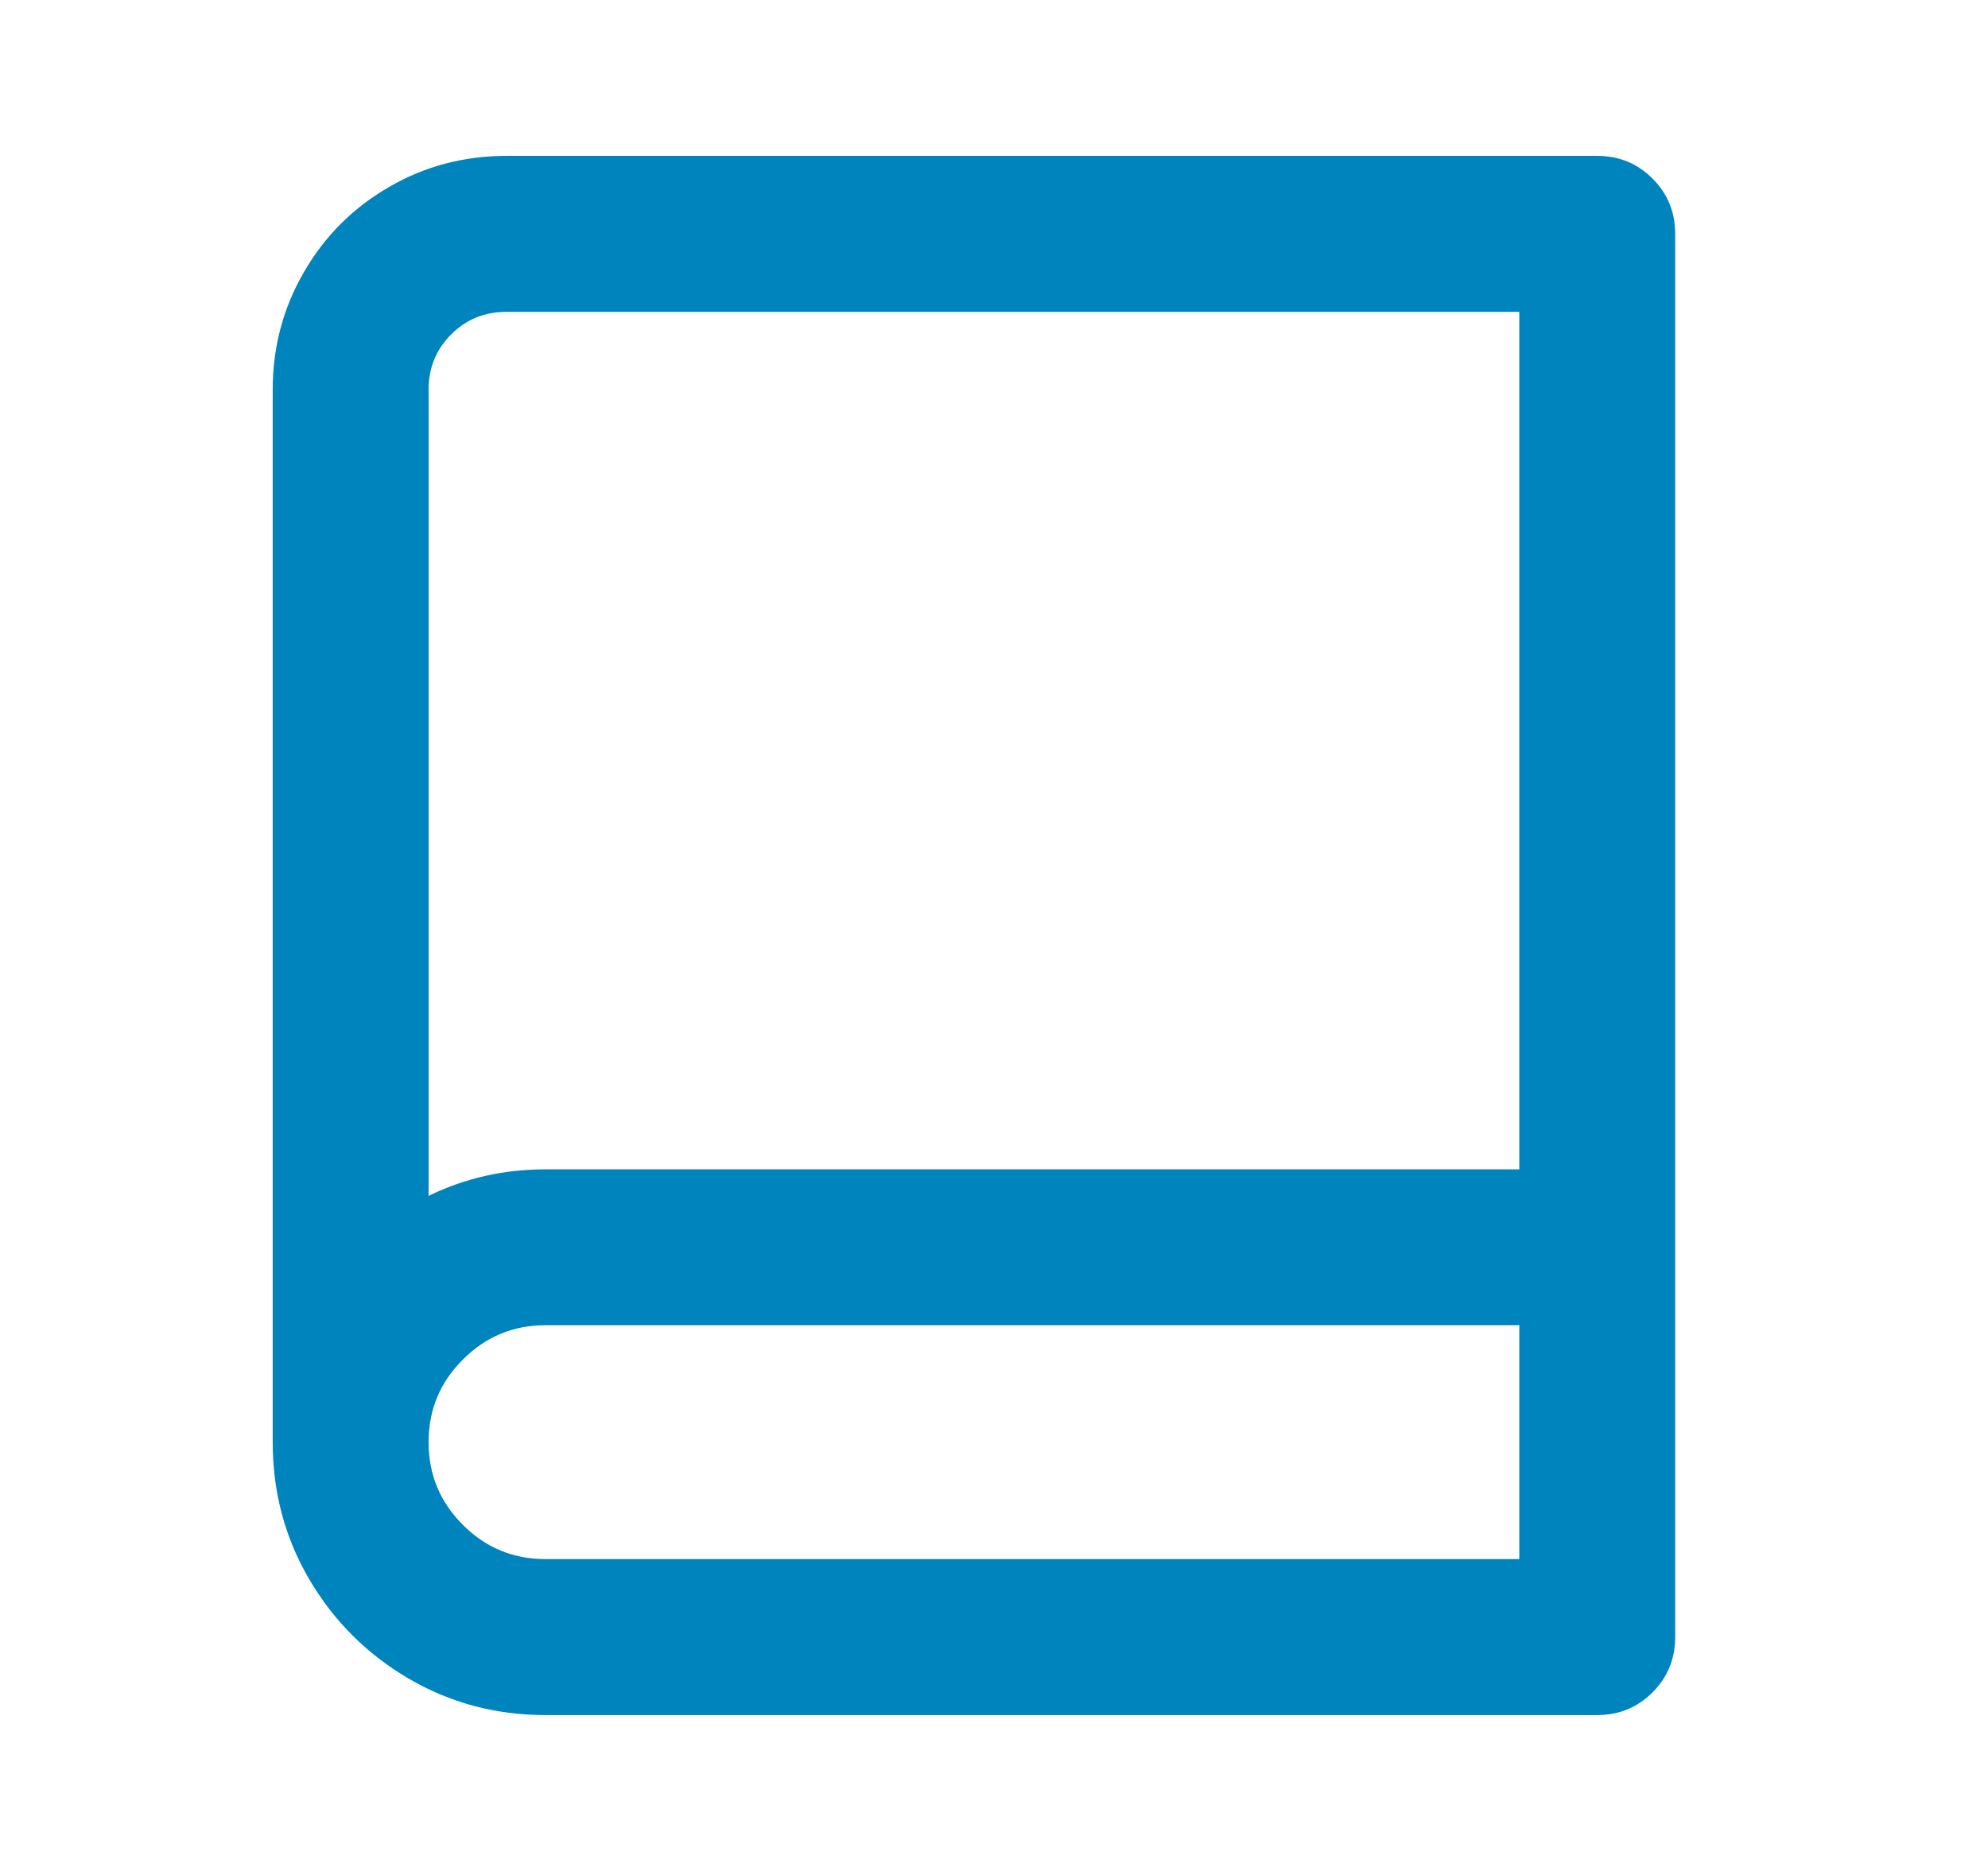 <svg width="17" height="16" viewBox="0 0 17 16" fill="none" xmlns="http://www.w3.org/2000/svg">
<path d="M2.332 12.333V3.333C2.332 2.969 2.421 2.633 2.599 2.327C2.776 2.02 3.018 1.778 3.325 1.6C3.631 1.422 3.967 1.333 4.331 1.333H13.658C13.845 1.333 14.002 1.398 14.131 1.527C14.26 1.656 14.325 1.813 14.325 2V14C14.325 14.187 14.26 14.344 14.131 14.473C14.002 14.602 13.845 14.667 13.658 14.667H4.664C4.238 14.667 3.847 14.562 3.491 14.353C3.136 14.144 2.854 13.862 2.645 13.507C2.436 13.151 2.332 12.76 2.332 12.333ZM12.992 13.333V11.333H4.664C4.389 11.333 4.153 11.431 3.958 11.627C3.762 11.822 3.665 12.058 3.665 12.333C3.665 12.609 3.762 12.844 3.958 13.04C4.153 13.236 4.389 13.333 4.664 13.333H12.992ZM3.665 10.227C3.975 10.075 4.309 10 4.664 10H12.992V2.667H4.331C4.144 2.667 3.987 2.731 3.858 2.86C3.729 2.989 3.665 3.147 3.665 3.333V10.227Z" fill="#0084BD"/>
</svg>
